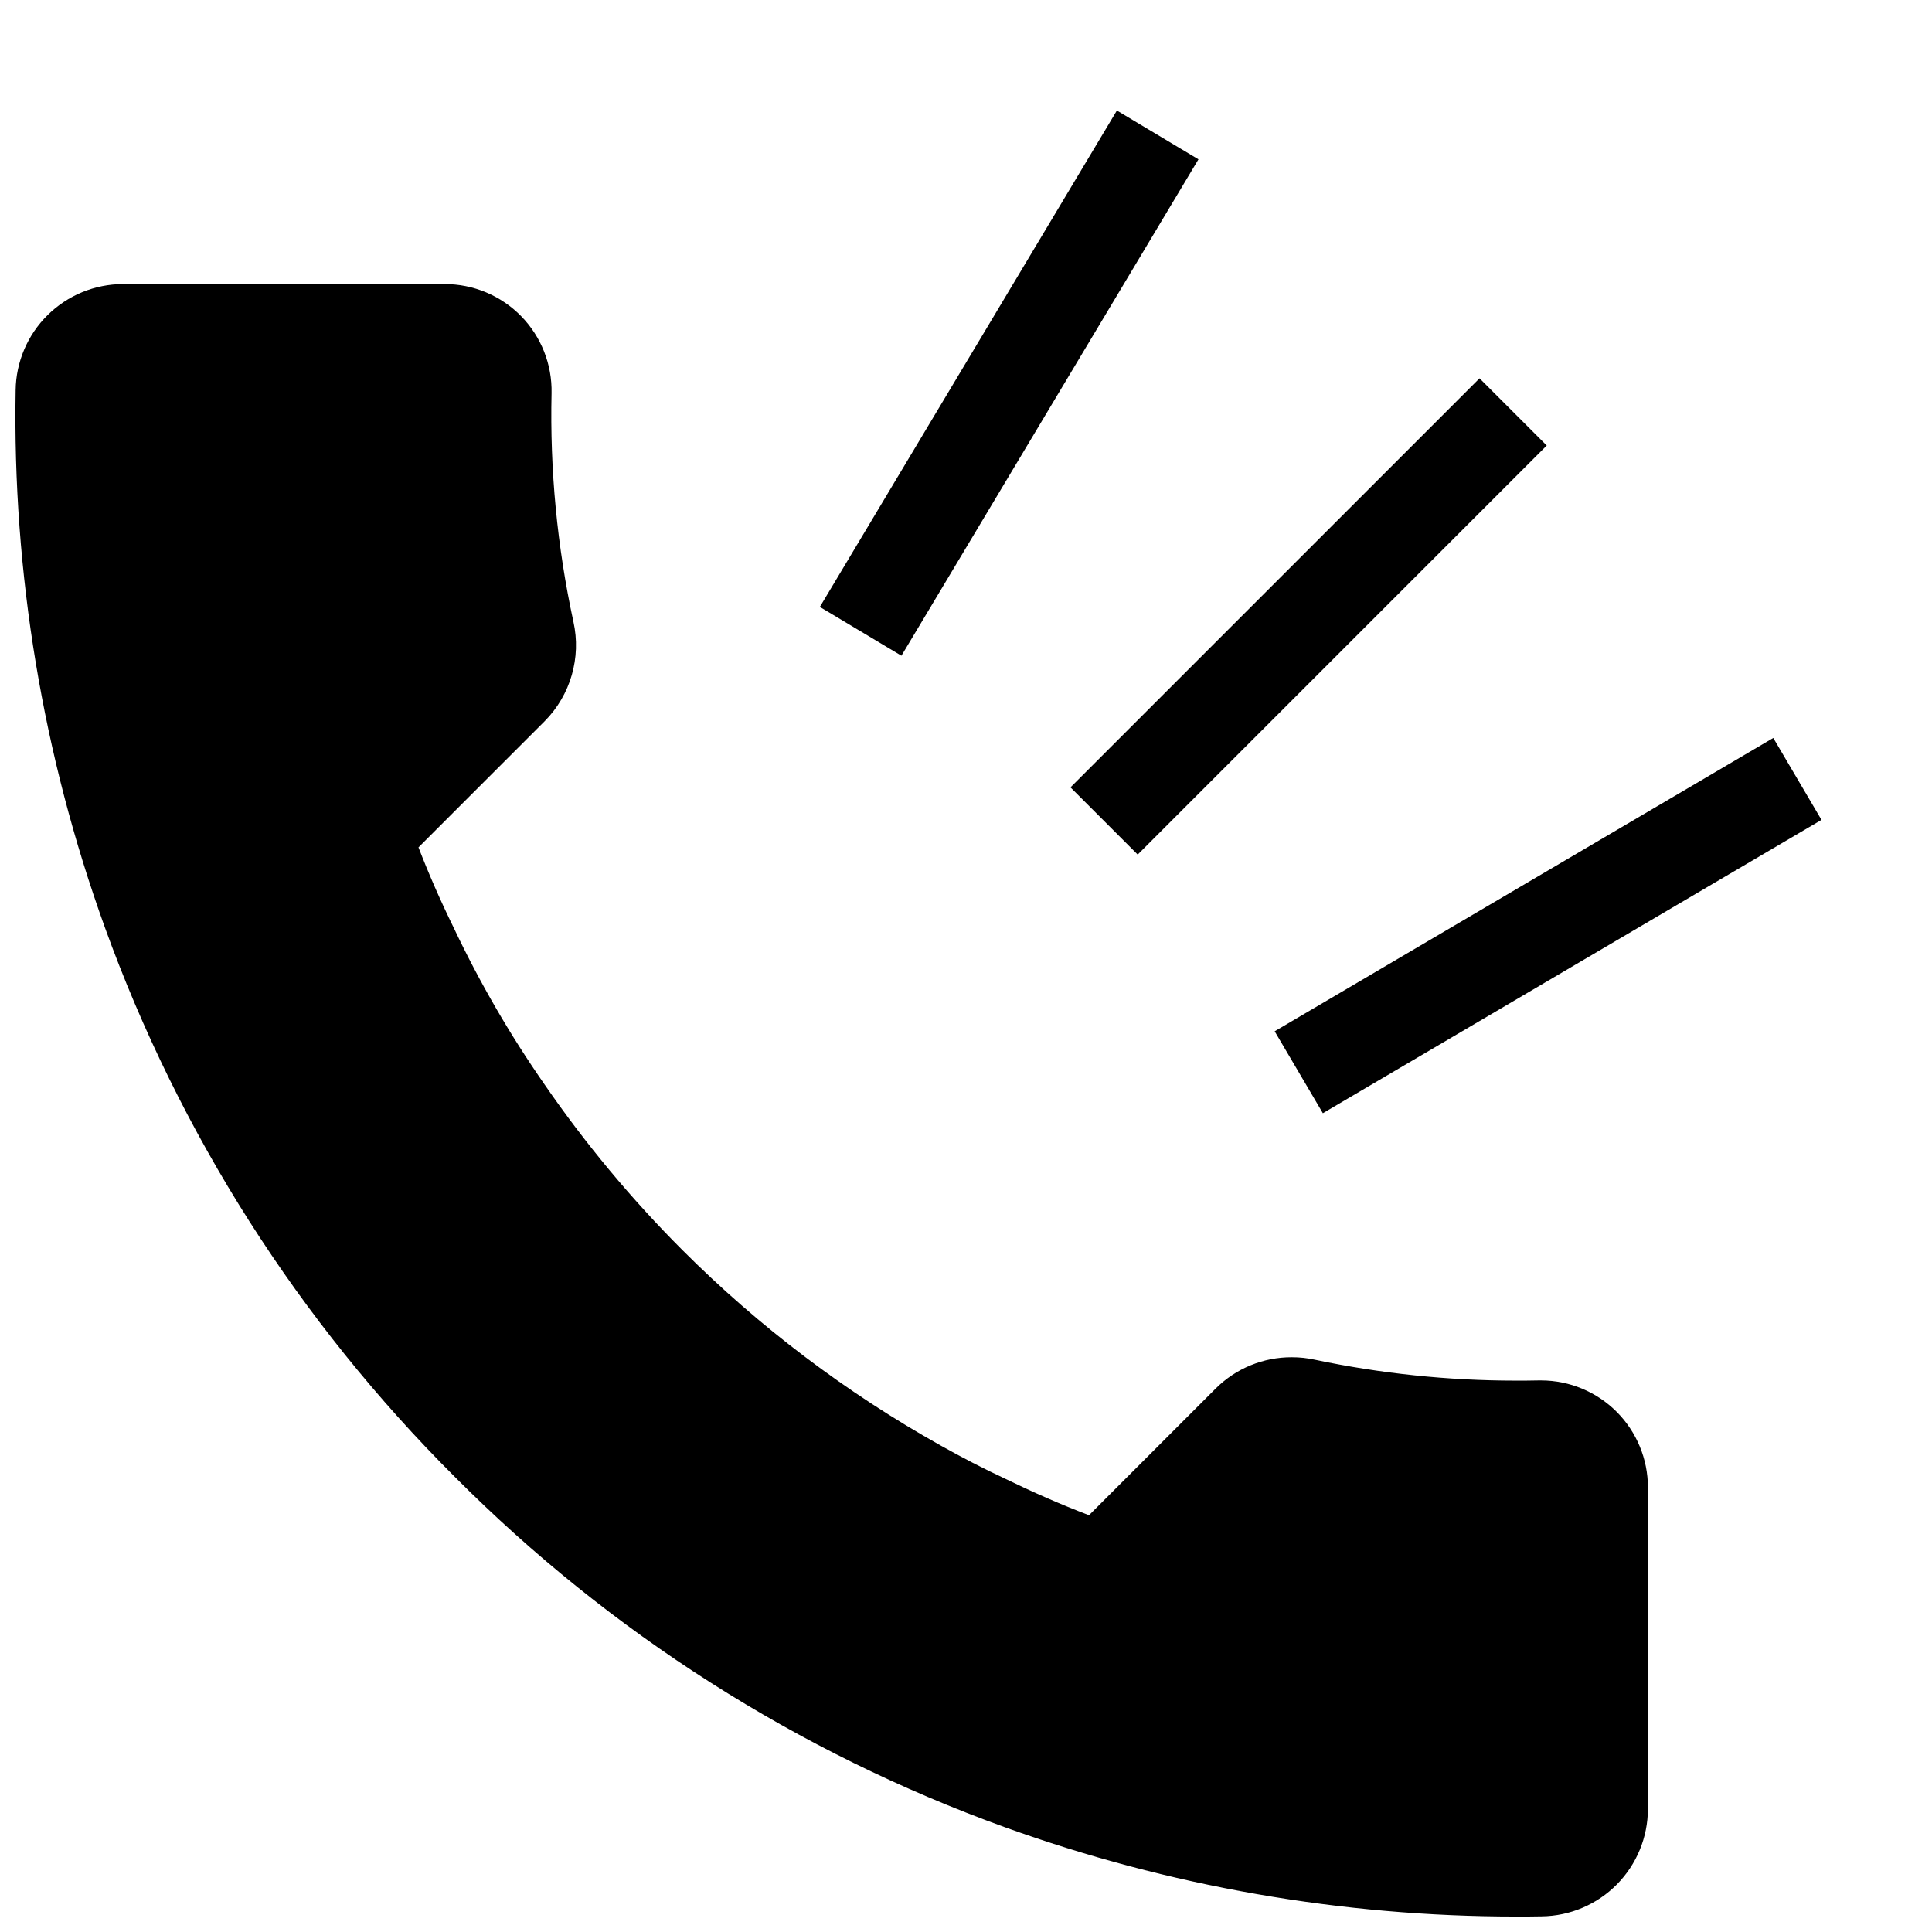 <?xml version="1.0" encoding="UTF-8"?>
<!-- Uploaded to: ICON Repo, www.iconrepo.com, Generator: ICON Repo Mixer Tools -->
<svg width="800px" height="800px" version="1.1" viewBox="144 144 512 512" xmlns="http://www.w3.org/2000/svg">
 <defs>
  <clipPath id="a">
   <path d="m148.09 219h432.91v432.9h-432.91z"/>
  </clipPath>
 </defs>
 <g clip-path="url(#a)">
  <path d="m580.71 538.2v85.191c-0.008 7.488-2.961 14.672-8.219 19.996-5.262 5.328-12.406 8.371-19.895 8.469-2.266 0.051-4.535 0.051-6.801 0.051-46.203 0.004-92.059-8.008-135.52-23.68-54.816-19.809-104.57-51.5-145.7-92.801-41.301-41.129-72.988-90.887-92.801-145.7-16.457-45.613-24.465-93.844-23.629-142.33 0.098-7.484 3.141-14.633 8.469-19.891 5.328-5.262 12.508-8.215 19.996-8.223h85.195c7.625-0.02 14.938 3.039 20.277 8.48 5.34 5.445 8.254 12.816 8.086 20.438-0.461 20.344 1.484 40.672 5.793 60.559 2.117 9.508-0.75 19.438-7.606 26.352l-33.453 33.453c2.769 7.152 5.859 14.207 9.27 21.16 6.875 14.531 14.949 28.469 24.133 41.664 10.805 15.684 23.012 30.355 36.477 43.832 20.355 20.375 43.43 37.836 68.566 51.891 5.594 3.125 11.184 6.047 16.93 8.715 7.356 3.578 14.762 6.852 22.32 9.723l33.605-33.605-0.004 0.004c5.352-5.324 12.605-8.297 20.152-8.262 2.051-0.008 4.094 0.211 6.098 0.652 17.477 3.676 35.289 5.535 53.148 5.543 2.066 0 4.133 0 6.144-0.051h0.711c7.504 0.02 14.699 3.019 19.996 8.336 5.301 5.32 8.273 12.523 8.266 20.031z"/>
 </g>
 <path d="m427.69 352.66 108.4-108.4 17.812 17.812-108.4 108.4z"/>
 <path d="m361.27 304.84 78.715-131.55 21.617 12.934-78.715 131.55z"/>
 <path d="m481.8 417.3 132.14-77.734 12.773 21.711-132.14 77.734z"/>
</svg>